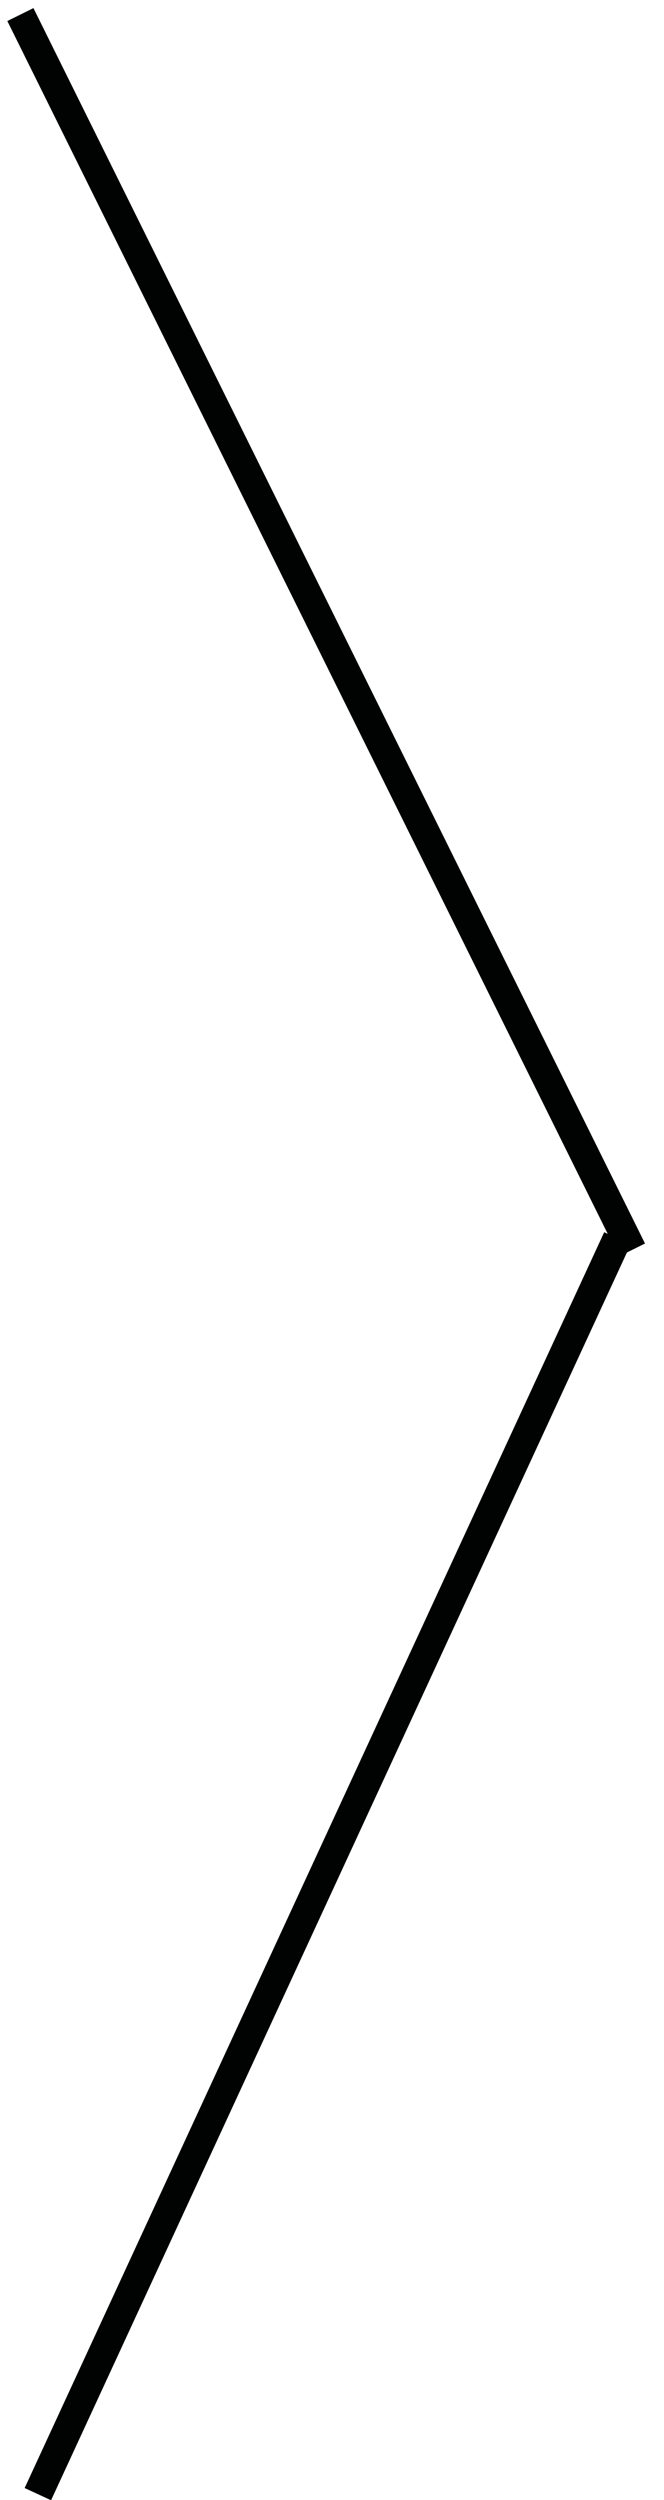 <?xml version="1.0" encoding="utf-8"?>
<!-- Generator: Adobe Illustrator 18.0.0, SVG Export Plug-In . SVG Version: 6.00 Build 0)  -->
<!DOCTYPE svg PUBLIC "-//W3C//DTD SVG 1.1//EN" "http://www.w3.org/Graphics/SVG/1.1/DTD/svg11.dtd">
<svg version="1.1" xmlns:x="http://ns.adobe.com/Extensibility/1.0/" xmlns:i="http://ns.adobe.com/AdobeIllustrator/10.0/" xmlns:graph="http://ns.adobe.com/Graphs/1.0/"
	 xmlns="http://www.w3.org/2000/svg" xmlns:xlink="http://www.w3.org/1999/xlink" x="0px" y="0px" viewBox="0 0 22.8 85.8"
	 enable-background="new 0 0 22.8 85.8" xml:space="preserve">
<g id="Ebene_2">
	<line fill="none" stroke="#010202" stroke-miterlimit="10" x1="1.3" y1="85.6" x2="21.2" y2="42.5"/>
</g>
<g id="Ebene_3">
	<line fill="none" stroke="#010202" stroke-miterlimit="10" x1="21.7" y1="42.9" x2="0.7" y2="0.5"/>
</g>
</svg>
